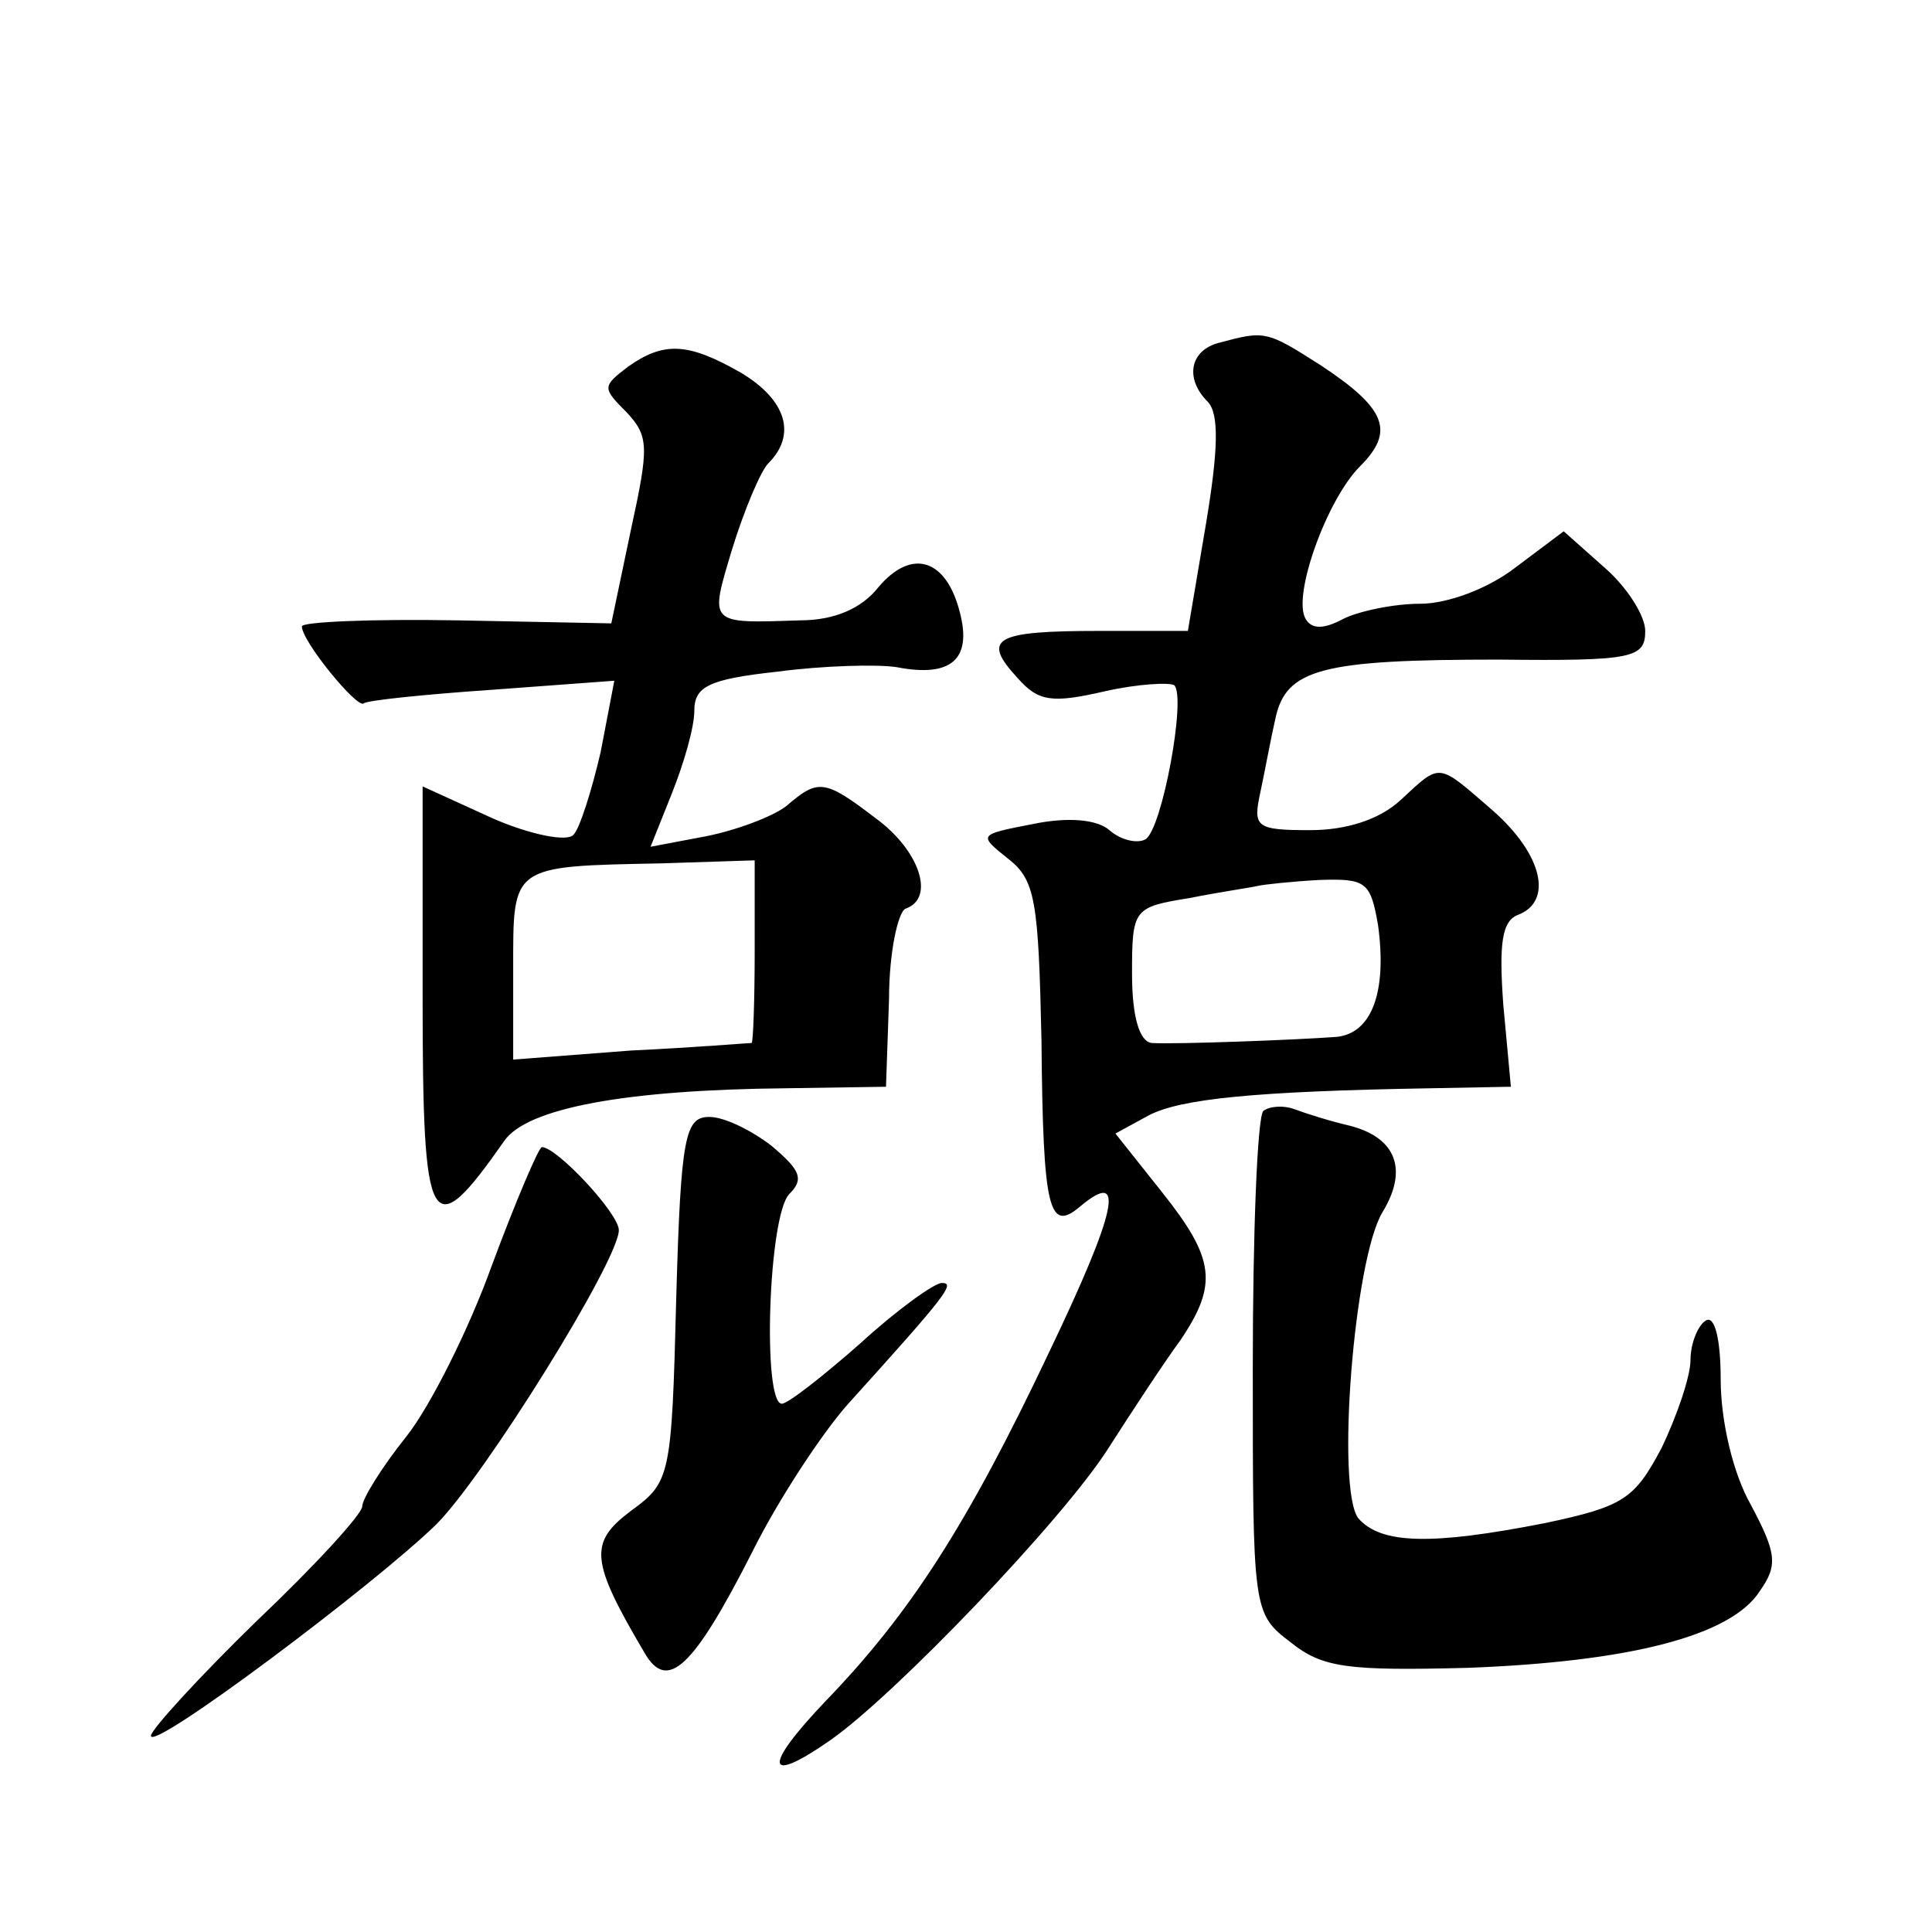 <?xml version="1.0" standalone="no"?>
<!DOCTYPE svg PUBLIC "-//W3C//DTD SVG 20010904//EN"
 "http://www.w3.org/TR/2001/REC-SVG-20010904/DTD/svg10.dtd">
<svg version="1.0" xmlns="http://www.w3.org/2000/svg"
 width="128pt" height="128pt" viewBox="0 0 128 128"
 preserveAspectRatio="xMidYMid meet">
<g transform="translate(0,128) scale(0.1,-0.1)"
fill="#0" stroke="none">
<path d="M808 1053 c-20 -5 -23 -24 -8 -39 8 -8 7 -33 -1 -81 l-12 -71 -59 0 c-69
0 -78 -5 -54 -31 14 -16 23 -17 58 -9 22 5 43 6 46 4 8 -8 -8 -95 -19 -102 -5 -3
-16 -1 -24 6 -8 7 -27 9 -51 4 -36 -7 -36 -7 -16 -23 18 -14 20 -28 22 -120 1 -114
5 -128 26 -110 30 25 24 -3 -21 -97 -54 -114 -92 -173 -148 -231 -42 -44 -40 -56
3 -26 43 30 154 146 184 193 16 25 37 57 48 72 25 37 23 54 -12 98 l-31 39 22 12
c21 11 70 16 187 18 l53 1 -5 54 c-3 41 -1 56 10 60 23 9 16 40 -17 69 -37 32 -34
32 -61 7 -14 -13 -36 -20 -60 -20 -36 0 -38 2 -33 25 3 14 7 36 10 49 7 33 31 39
148 39 89 -1 97 1 97 19 0 10 -12 29 -27 42 l-27 24 -32 -24 c-18 -14 -45 -24 -63
-24 -18 0 -41 -5 -51 -10 -13 -7 -21 -7 -25 0 -9 15 14 79 36 101 23 23 18 38 -26
67 -36 23 -37 23 -67 15z m105 -386 c6 -44 -4 -72 -28 -74 -27 -2 -107 -5 -122
-4 -8 1 -13 17 -13 46 0 43 1 44 38 50 20 4 41 7 45 8 4 1 23 3 41 4 31 1 34 -1
39 -30z M416 1037 c-17 -13 -17 -14 -1 -30 15 -16 15 -23 3 -78 l-13 -62 -102 2
c-57 1 -103 -1 -103 -4 0 -10 37 -55 41 -51 2 2 41 6 85 9 l81 6 -9 -47 c-6 -26
-14 -51 -18 -55 -4 -5 -29 0 -54 11 l-46 21 0 -140 c0 -156 5 -165 54 -95 15 22
81 34 187 35 l66 1 2 58 c0 31 6 58 11 60 20 7 9 39 -20 60 -34 26 -38 26 -59 8
-9 -7 -33 -16 -53 -20 l-37 -7 14 35 c8 20 15 44 15 55 0 16 9 21 55 26 30 4 66
5 79 3 36 -7 50 5 42 36 -9 36 -32 43 -54 17 -11 -14 -29 -22 -52 -22 -61 -2 -60
-3 -45 47 8 26 19 52 24 57 19 19 12 42 -18 60 -35 20 -51 21 -75 4z m84 -387 c0
-33 -1 -60 -2 -61 -2 0 -38 -3 -80 -5 l-78 -6 0 60 c0 69 -2 68 98 70 l62 2 0 -60z
M837 544 c-4 -4 -7 -81 -7 -170 0 -161 0 -163 25 -182 21 -17 38 -19 117 -17 107
4 175 21 194 51 12 17 11 25 -6 57 -12 21 -20 56 -20 83 0 27 -4 43 -10 39 -5 -3
-10 -15 -10 -26 0 -11 -9 -37 -19 -58 -18 -34 -25 -39 -77 -50 -76 -15 -109 -14
-124 3 -15 19 -3 172 16 203 17 28 9 49 -21 57 -13 3 -29 8 -37 11 -8 3 -17 2 -21
-1z M448 419 c-3 -118 -4 -121 -30 -140 -28 -21 -27 -33 9 -94 15 -26 32 -11 72
68 17 34 46 78 63 97 66 73 71 80 62 80 -5 0 -30 -18 -54 -40 -25 -22 -48 -40 -52
-40 -13 0 -9 125 5 139 10 10 7 16 -12 32 -13 10 -31 19 -41 19 -16 0 -19 -12 -22
-121z M326 442 c-15 -42 -41 -94 -57 -114 -16 -20 -29 -41 -29 -46 0 -5 -31 -39
-70 -76 -38 -37 -70 -72 -70 -76 0 -11 148 100 189 140 32 32 121 175 121 195 0
11 -41 55 -51 55 -2 0 -17 -35 -33 -78z"/>
</g>
</svg>

